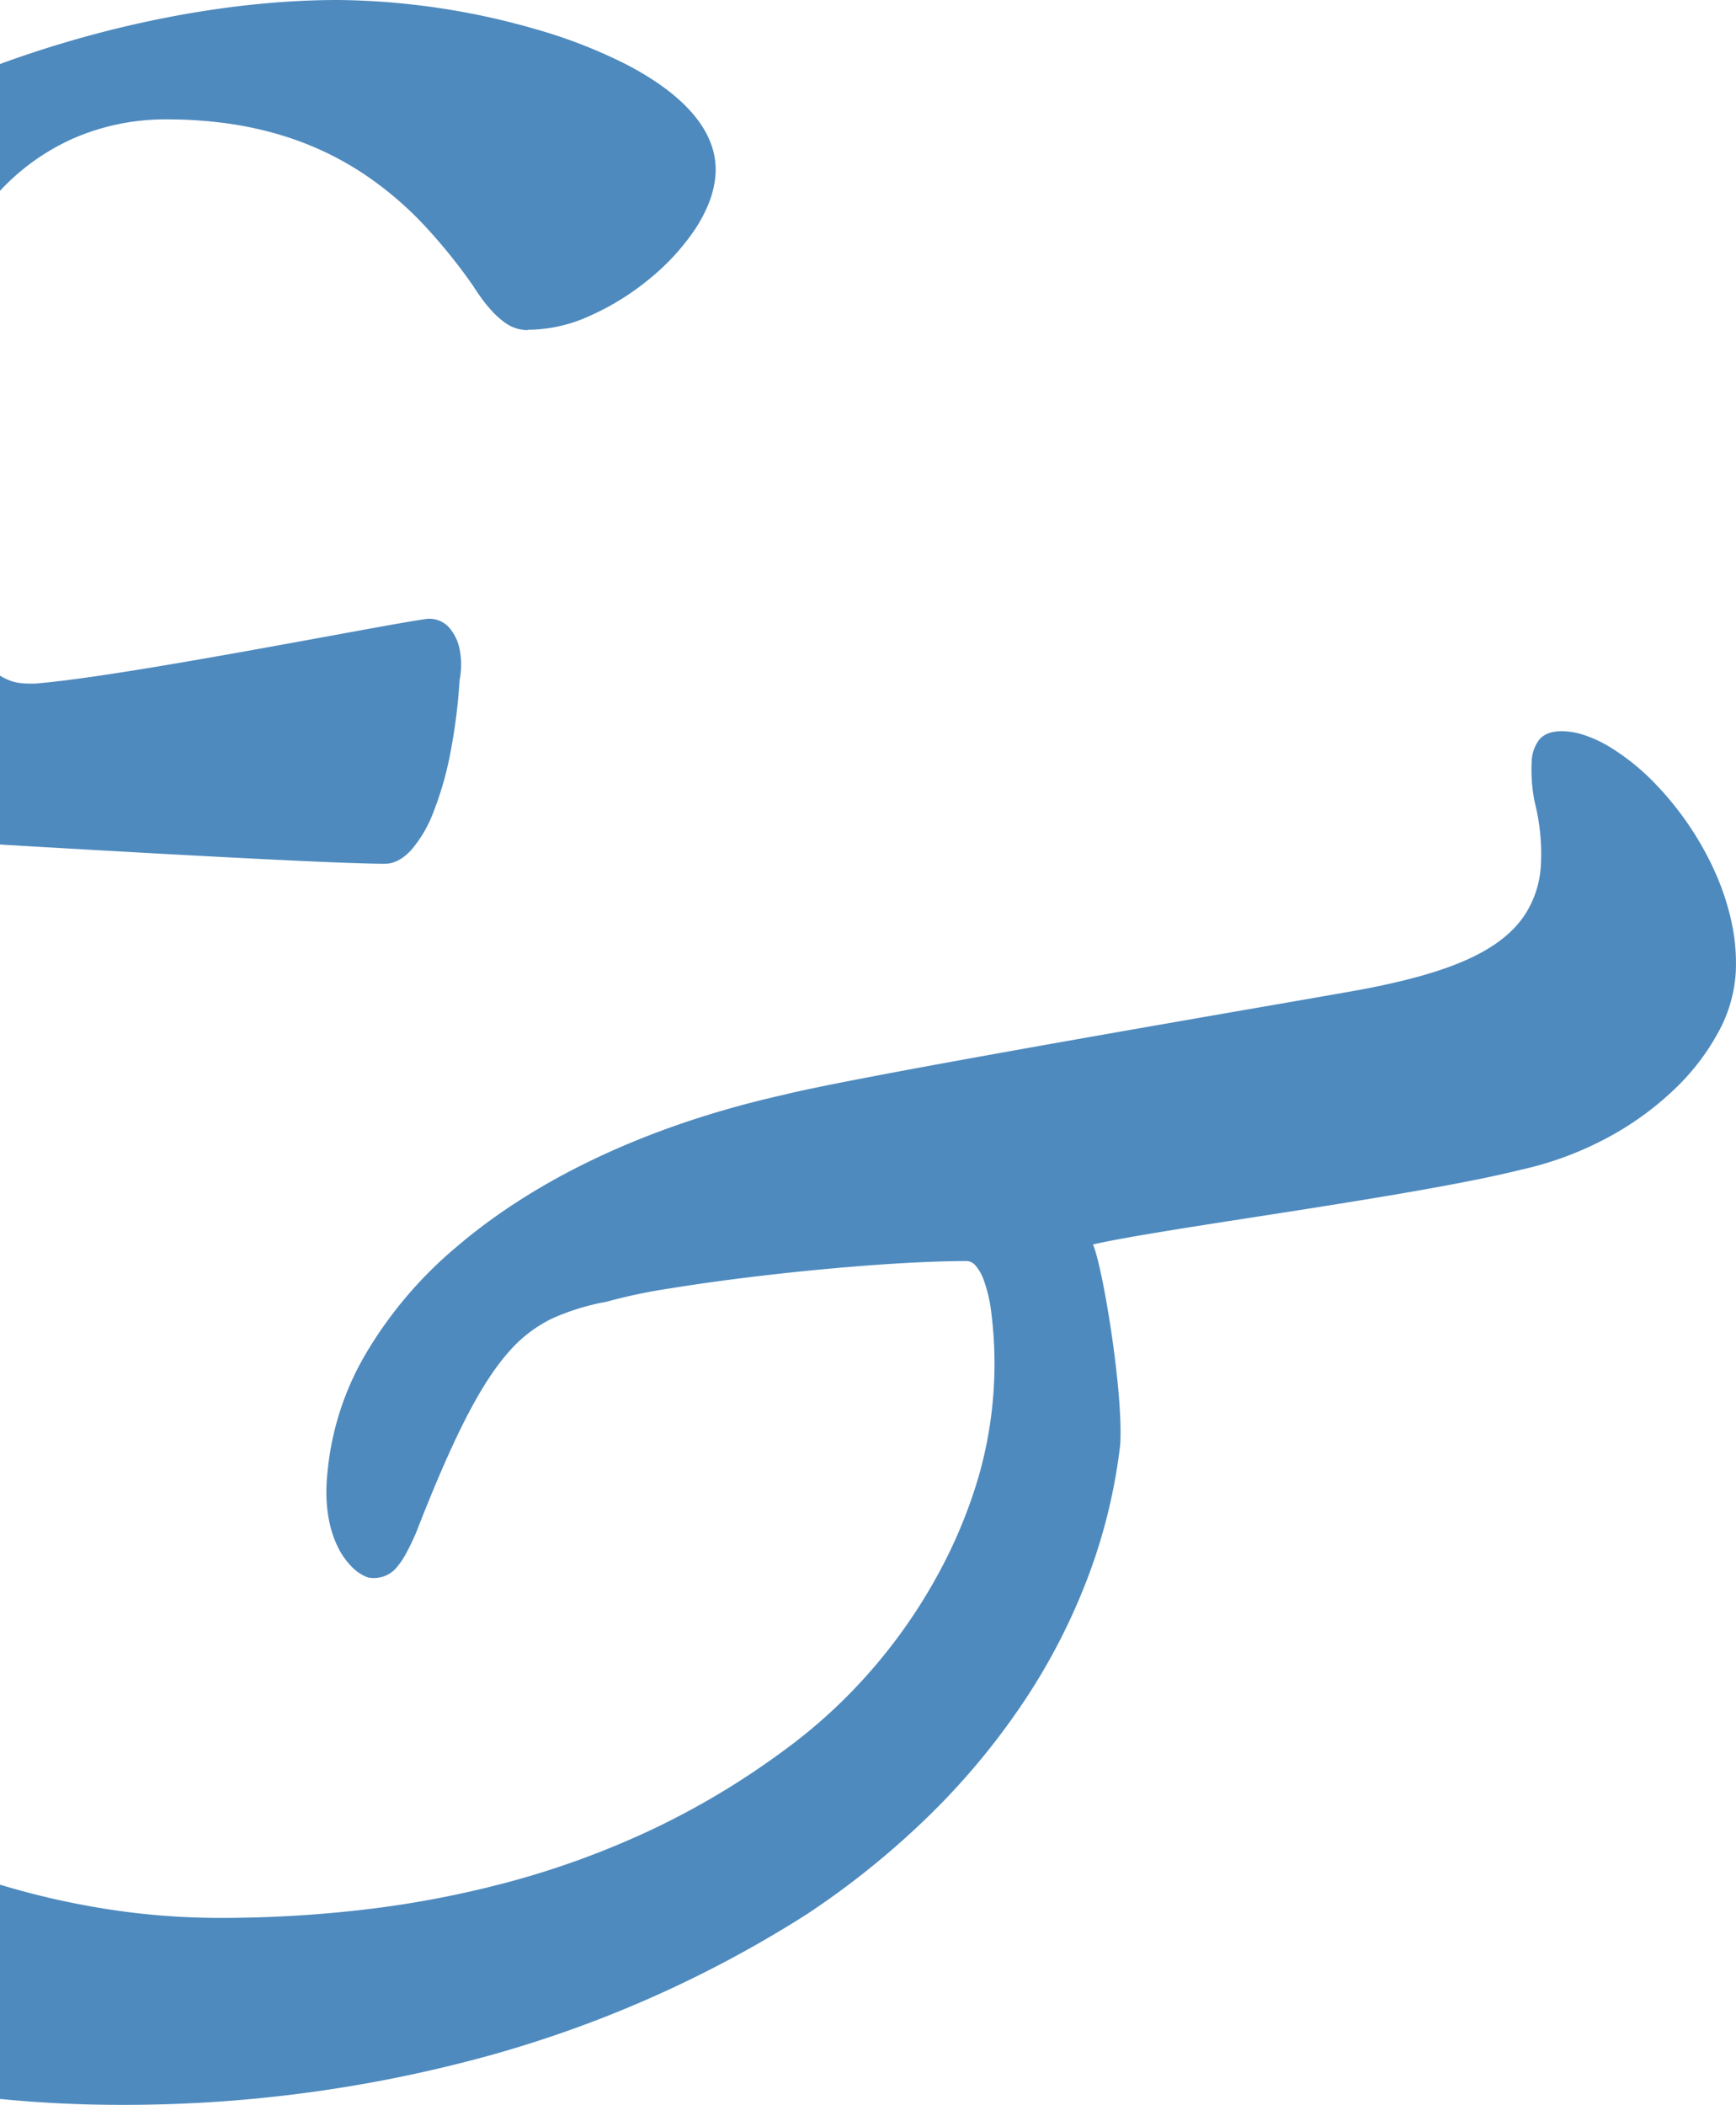 <svg xmlns="http://www.w3.org/2000/svg" width="484.499" height="587.364" viewBox="0 0 484.499 587.364">
  <path id="Subtraction_5" data-name="Subtraction 5" d="M43.03,767c-11.136,0-22.417-.553-33.53-1.644v-59.8a220.49,220.49,0,0,0,30.059,6.85,203.422,203.422,0,0,0,30.978,2.429A346.435,346.435,0,0,0,111.28,712.5a282.416,282.416,0,0,0,40.488-7.764,239.806,239.806,0,0,0,39.265-14.367,219.771,219.771,0,0,0,37.075-22.136,147.3,147.3,0,0,0,25.061-23.075A150.073,150.073,0,0,0,271.383,618.8a137.482,137.482,0,0,0,11.278-27.255,114.26,114.26,0,0,0,3.271-47.347,40.191,40.191,0,0,0-1.809-7.157,12.672,12.672,0,0,0-2.421-4.311,3.318,3.318,0,0,0-2.376-1.193c-13.536,0-34.329,1.463-55.621,3.912-9.867,1.135-19.2,2.411-26.994,3.69a151.978,151.978,0,0,0-18.046,3.779,65.235,65.235,0,0,0-14.986,4.611,37.794,37.794,0,0,0-12.329,9.513c-3.938,4.474-7.847,10.56-11.951,18.605-4.116,8.069-8.517,18.2-13.852,31.888-1.768,3.979-3.307,7.058-5.068,9.155a8.2,8.2,0,0,1-6.6,3.295,11.41,11.41,0,0,1-1.606-.12A12.092,12.092,0,0,1,107.826,617a20.583,20.583,0,0,1-4.09-5.782c-1.887-3.857-3.913-10.57-2.846-20.645a79.705,79.705,0,0,1,10.791-33.326,115.756,115.756,0,0,1,25.741-30.091c22.686-19.236,54.045-33.755,90.686-41.986,17.6-4.4,90.727-17.1,134.417-24.69l.022,0c12.387-2.151,22.17-3.851,26.926-4.71,12.614-2.4,21.826-4.988,28.989-8.135,7.826-3.438,13.285-7.642,16.69-12.851a28.125,28.125,0,0,0,4.366-13.286,58.041,58.041,0,0,0-1.671-17.895,45.932,45.932,0,0,1-.874-11.37,10.686,10.686,0,0,1,2.069-6.141c1.378-1.643,3.41-2.408,6.394-2.408a20.282,20.282,0,0,1,6.252,1.091,35.169,35.169,0,0,1,6.744,3.1,64.008,64.008,0,0,1,13.748,11.228A86.241,86.241,0,0,1,481,410.143a84.846,84.846,0,0,1,7.133,12.807,70.463,70.463,0,0,1,4.593,13.866,53.778,53.778,0,0,1,1.2,14.213,39.43,39.43,0,0,1-4.937,16.782,64.06,64.06,0,0,1-12.507,16.1,85.015,85.015,0,0,1-18.753,13.414,93.465,93.465,0,0,1-23.677,8.713c-17.618,4.4-47.844,9.1-74.512,13.245-19.45,3.022-36.245,5.632-45,7.622,1.385,3.232,3.53,13.569,5.217,25.136,1.93,13.238,2.795,24.473,2.371,30.826a155.323,155.323,0,0,1-8.835,36.458,172.835,172.835,0,0,1-17.738,34.68,198.817,198.817,0,0,1-26.3,31.834,232.522,232.522,0,0,1-34.511,27.922A328.48,328.48,0,0,1,142.135,754.3,383.367,383.367,0,0,1,43.03,767ZM116.9,420.676c-7.4,0-32.031-.931-107.4-5.369V368.183c3.662,2.222,6.144,2.222,9.58,2.222,16.885-1.3,54.847-8.248,82.565-13.322,12.521-2.292,22.407-4.1,26.632-4.7a7.869,7.869,0,0,1,1.109-.08,7.421,7.421,0,0,1,5.8,2.855,13.231,13.231,0,0,1,2.649,5.977,22.588,22.588,0,0,1-.072,8.321,156.951,156.951,0,0,1-2.594,20.408,91.982,91.982,0,0,1-4.639,16.228,35.583,35.583,0,0,1-6.239,10.715C121.937,419.375,119.449,420.676,116.9,420.676ZM156.733,271.76h0a10.843,10.843,0,0,1-6.521-2.253c-2.766-1.976-5.6-5.272-8.655-10.078a151.371,151.371,0,0,0-13.607-16.865,96.393,96.393,0,0,0-17.708-14.909,86.542,86.542,0,0,0-10.9-6,89.4,89.4,0,0,0-12.526-4.643,100.8,100.8,0,0,0-14.357-3,122.6,122.6,0,0,0-16.39-1.063,64.292,64.292,0,0,0-26.116,5.317A62.812,62.812,0,0,0,9.5,232.885V197.5c31.512-11.521,65.021-17.866,94.353-17.866a205.631,205.631,0,0,1,55.271,8.177,141.641,141.641,0,0,1,24.994,9.717c7.726,3.984,13.785,8.366,18.009,13.022,5.277,5.817,7.635,12.01,7.011,18.406a26.829,26.829,0,0,1-1.89,7.553,40.751,40.751,0,0,1-4.046,7.52,64.656,64.656,0,0,1-12.827,13.738,71.9,71.9,0,0,1-16.25,10,41.7,41.7,0,0,1-16.206,3.868h-.949l-.237.119Z" transform="translate(-9.5 -179.636)" fill="#4e8abe"/>
</svg>
